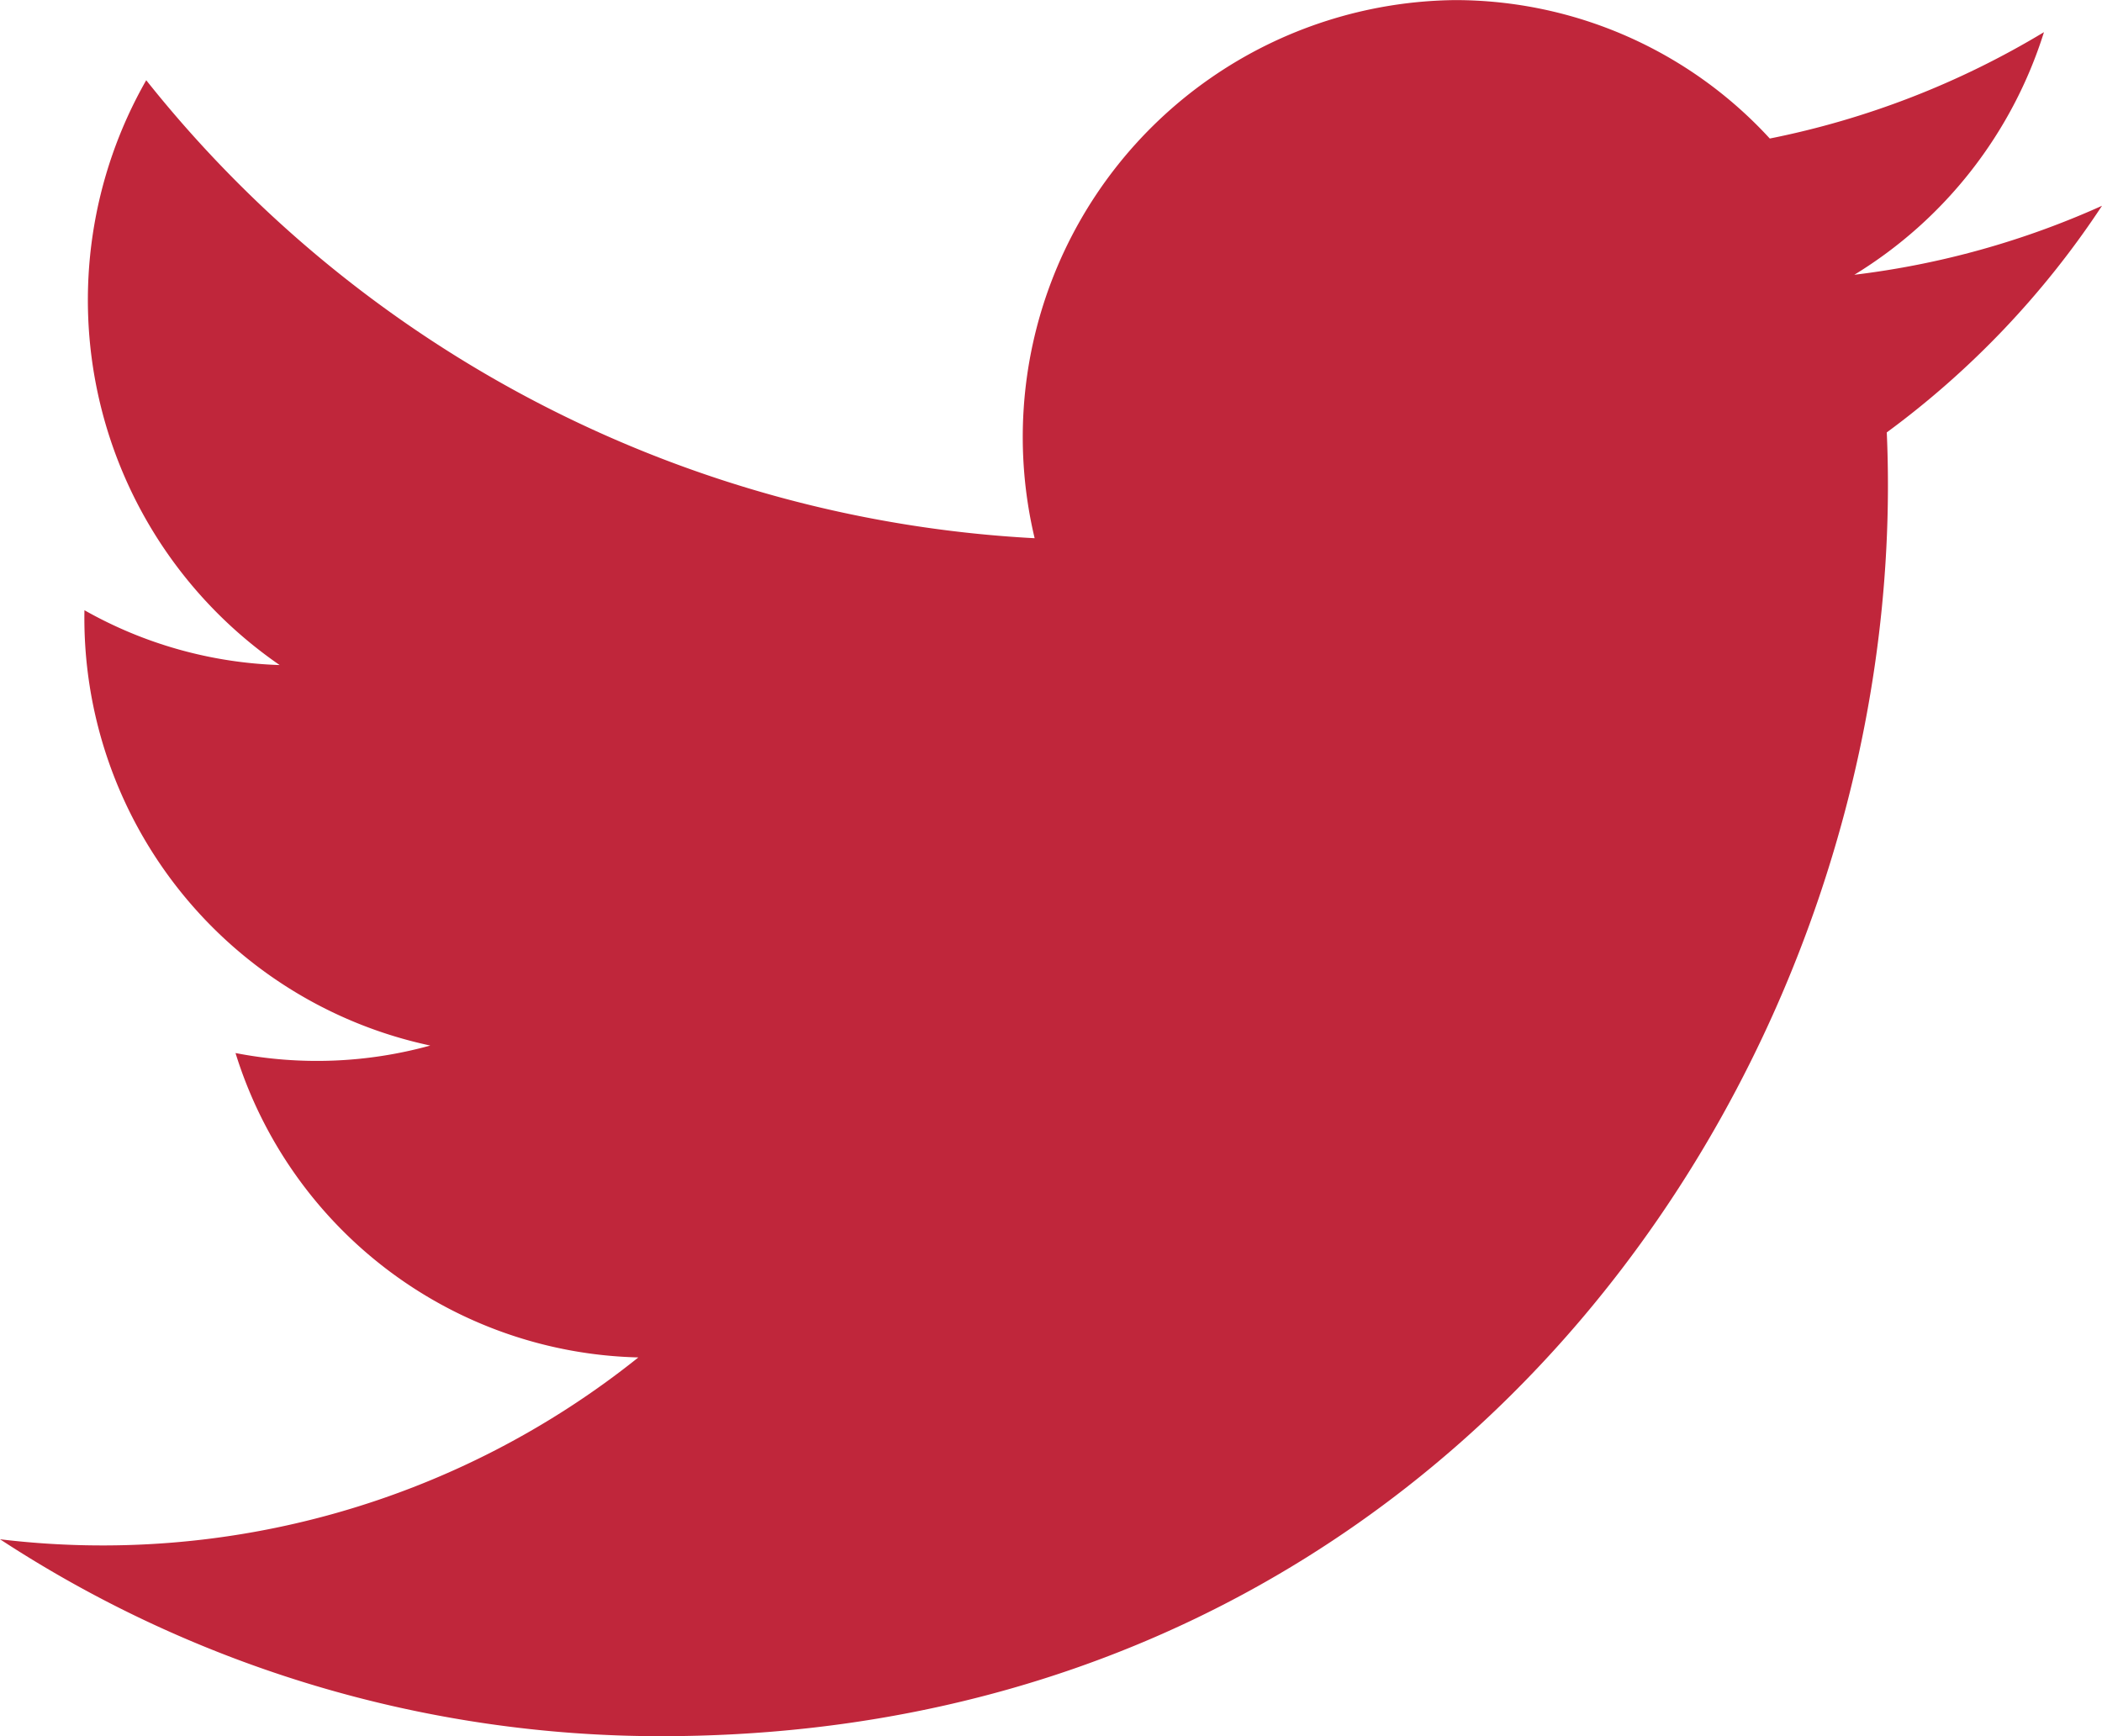 <svg xmlns="http://www.w3.org/2000/svg" width="23" height="19" viewBox="0 0 23 19">
    <path data-name="icon-twitter" d="M23 4.5a9.3 9.3 0 0 1-2.71.755A4.791 4.791 0 0 0 22.365 2.6a9.36 9.36 0 0 1-3 1.164 4.676 4.676 0 0 0-3.444-1.515 4.782 4.782 0 0 0-4.6 5.889A13.325 13.325 0 0 1 1.6 3.126a4.851 4.851 0 0 0 1.46 6.4 4.641 4.641 0 0 1-2.136-.6 4.783 4.783 0 0 0 3.784 4.764 4.655 4.655 0 0 1-2.131.082 4.733 4.733 0 0 0 4.408 3.331A9.378 9.378 0 0 1 0 19.093a13.2 13.2 0 0 0 7.233 2.155c8.761 0 13.711-7.521 13.412-14.268A9.7 9.7 0 0 0 23 4.5z" transform="translate(0 -2.248)" style="fill:#c0263b"/>
</svg>
